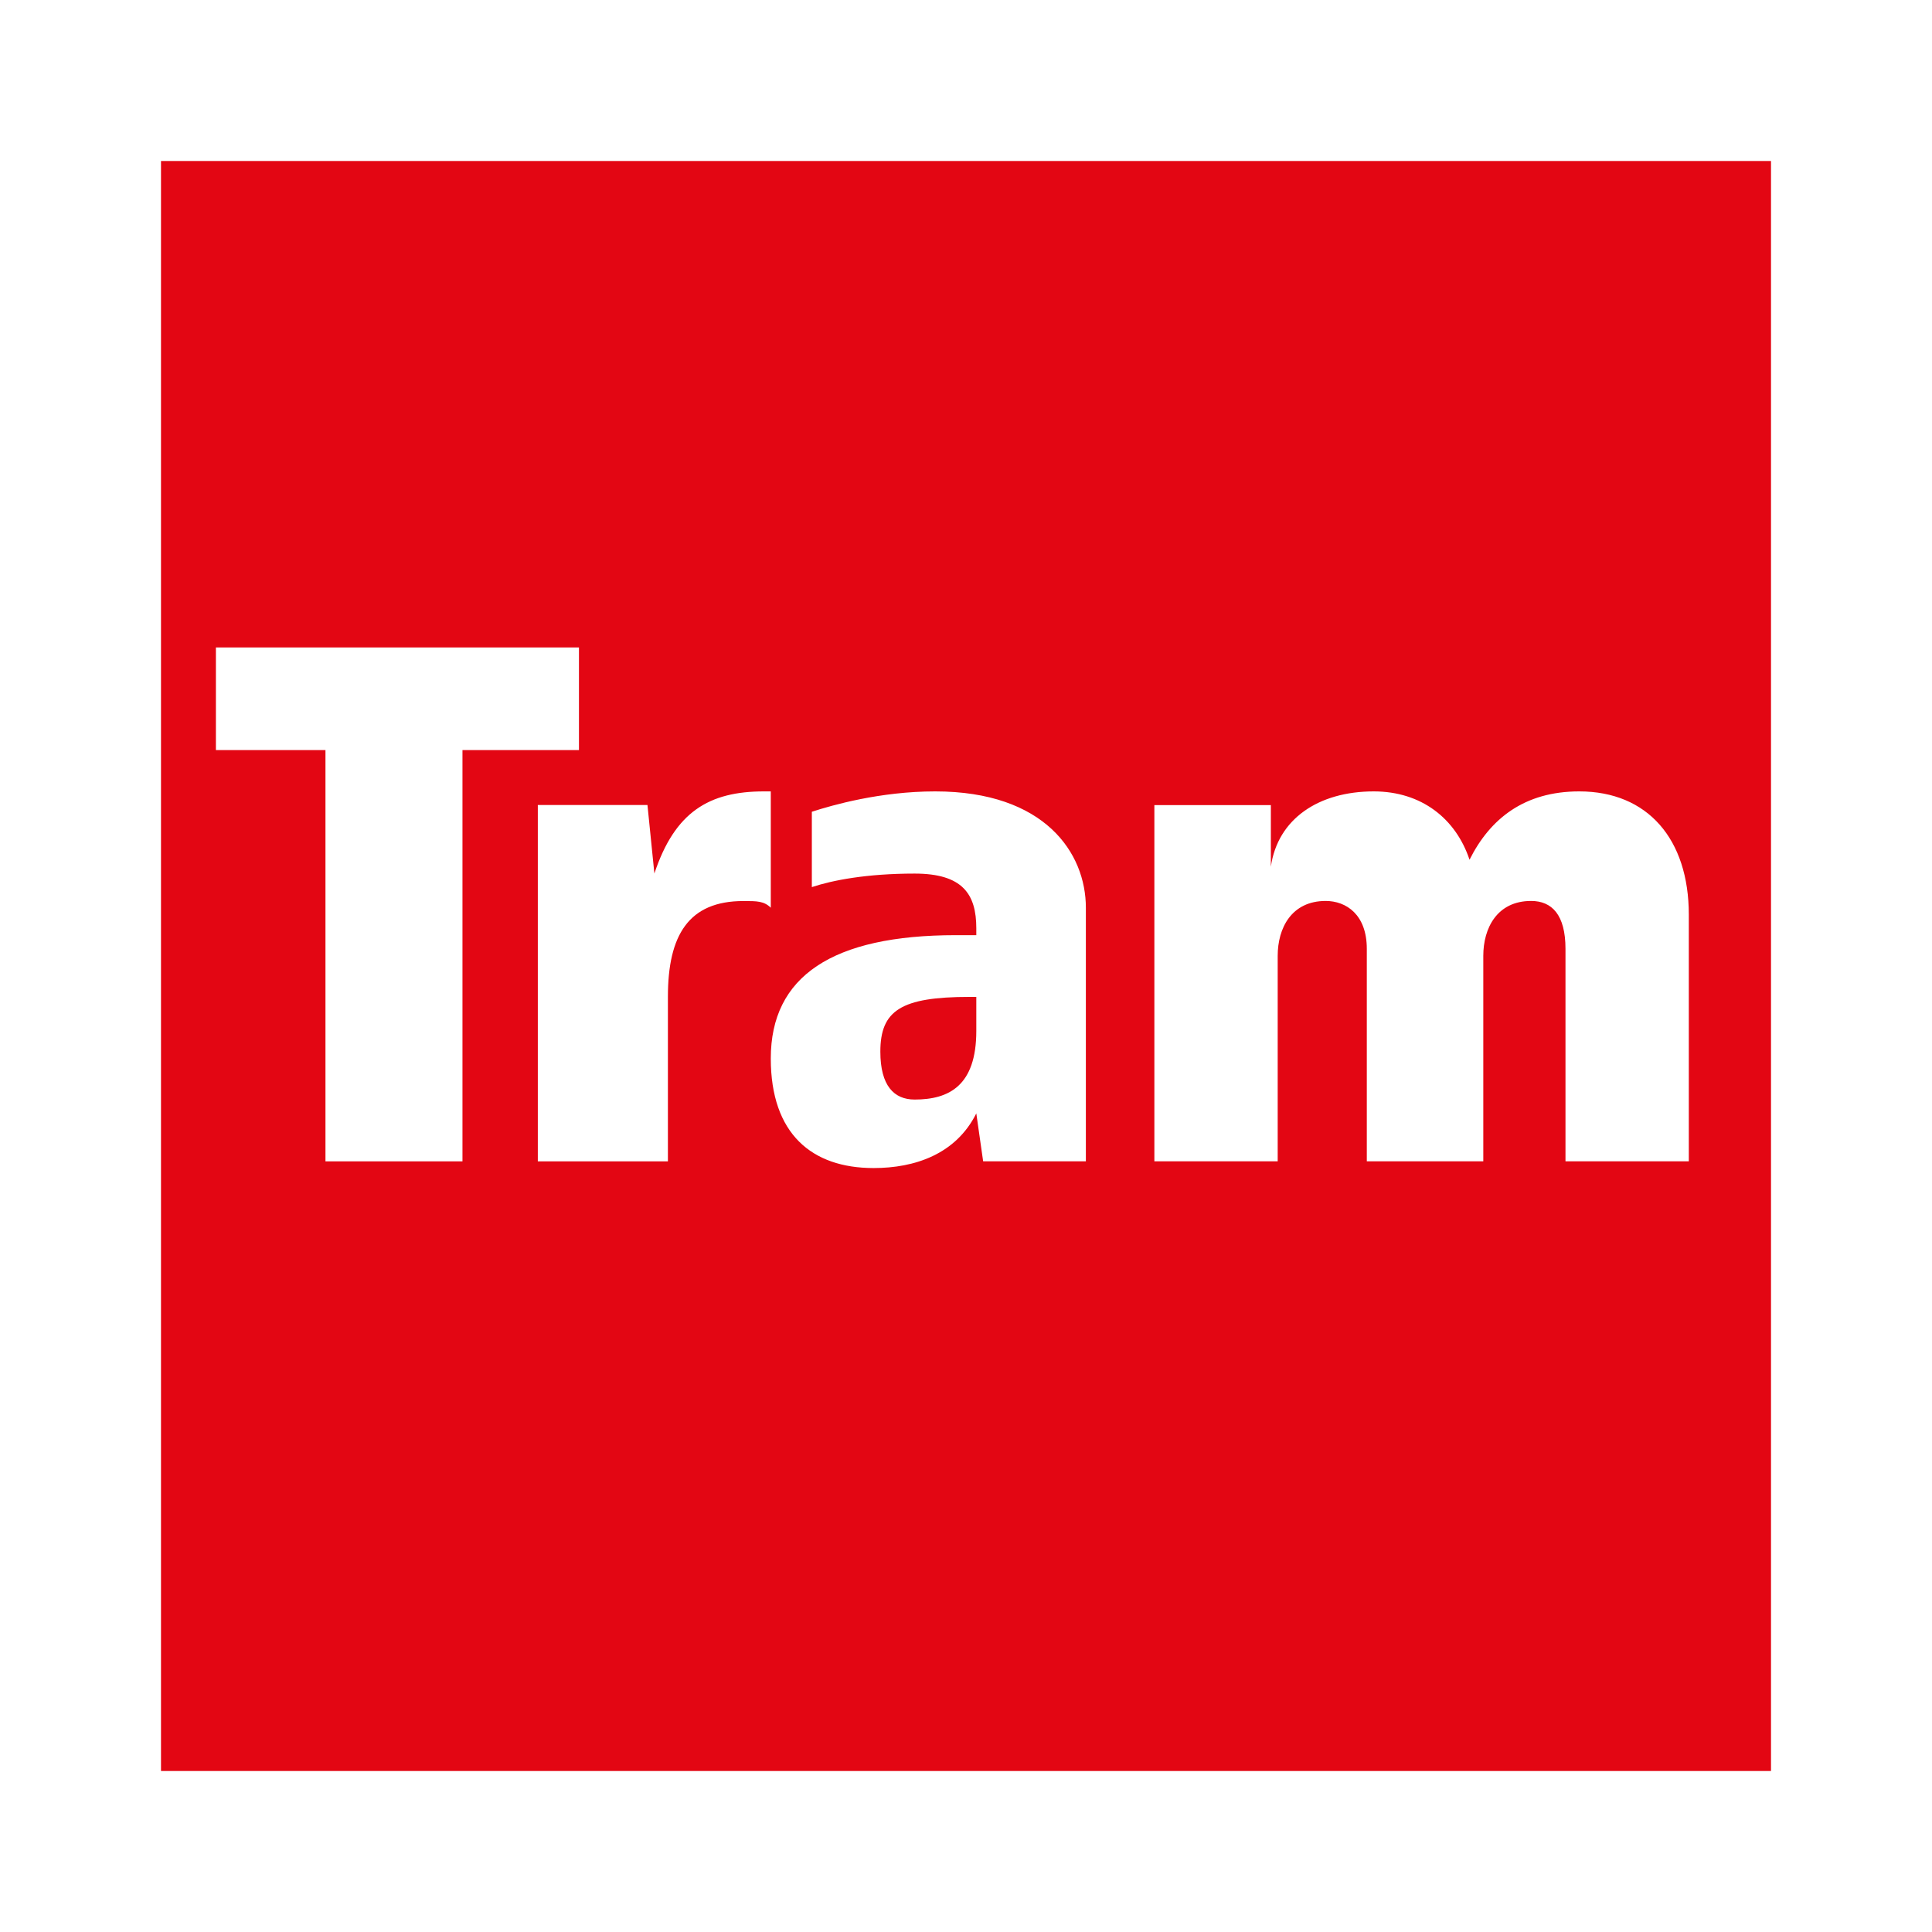 <?xml version="1.0" encoding="UTF-8"?>
<svg width="24px" height="24px" viewBox="0 0 24 24" version="1.1" xmlns="http://www.w3.org/2000/svg" xmlns:xlink="http://www.w3.org/1999/xlink">
    <!-- Generator: Sketch 49.3 (51167) - http://www.bohemiancoding.com/sketch -->
    <title>ic_station_tram</title>
    <desc>Created with Sketch.</desc>
    <defs></defs>
    <g id="ic_station_tram" stroke="none" stroke-width="1" fill="none" fill-rule="evenodd">
        <path d="M2,22 L2,2 L22,2 L22,22 L2,22 Z M7.192,9.318 L7.192,8.043 L2.682,8.043 L2.682,9.318 L4.043,9.318 L4.043,14.427 L5.745,14.427 L5.745,9.318 L7.192,9.318 Z M9.575,11.276 L9.575,9.831 L9.49,9.831 C8.809,9.831 8.383,10.085 8.129,10.851 L8.043,10 L6.681,10 L6.681,14.427 L8.297,14.427 L8.297,12.382 C8.297,11.617 8.554,11.193 9.235,11.193 C9.404,11.193 9.49,11.193 9.575,11.276 Z M13.489,14.426 L13.489,11.276 C13.489,10.596 12.979,9.831 11.617,9.831 C10.936,9.831 10.34,10.001 10.085,10.084 L10.085,11.02 C10.34,10.935 10.766,10.852 11.362,10.852 C11.958,10.852 12.128,11.107 12.128,11.531 L12.128,11.617 L11.873,11.617 C10.34,11.617 9.575,12.127 9.575,13.149 C9.575,14.085 10.085,14.51 10.852,14.51 C11.362,14.51 11.873,14.34 12.128,13.831 L12.213,14.426 L13.489,14.426 Z M12.128,12.807 C12.128,13.489 11.787,13.659 11.362,13.659 C11.107,13.659 10.936,13.489 10.936,13.064 C10.936,12.554 11.191,12.384 12.042,12.384 L12.128,12.384 L12.128,12.807 Z M20.979,14.426 L20.979,11.362 C20.979,10.424 20.468,9.831 19.618,9.831 C18.936,9.831 18.51,10.17 18.255,10.68 C18.085,10.17 17.659,9.831 17.065,9.831 C16.383,9.831 15.872,10.17 15.787,10.767 L15.787,10.001 L14.34,10.001 L14.34,14.426 L15.872,14.426 L15.872,11.873 C15.872,11.531 16.042,11.192 16.468,11.192 C16.724,11.192 16.979,11.362 16.979,11.787 L16.979,14.426 L18.426,14.426 L18.426,11.873 C18.426,11.531 18.596,11.192 19.02,11.192 C19.277,11.192 19.447,11.362 19.447,11.787 L19.447,14.426 L20.979,14.426 Z" id="Tram" fill="#E30613"></path>
    </g>
</svg>